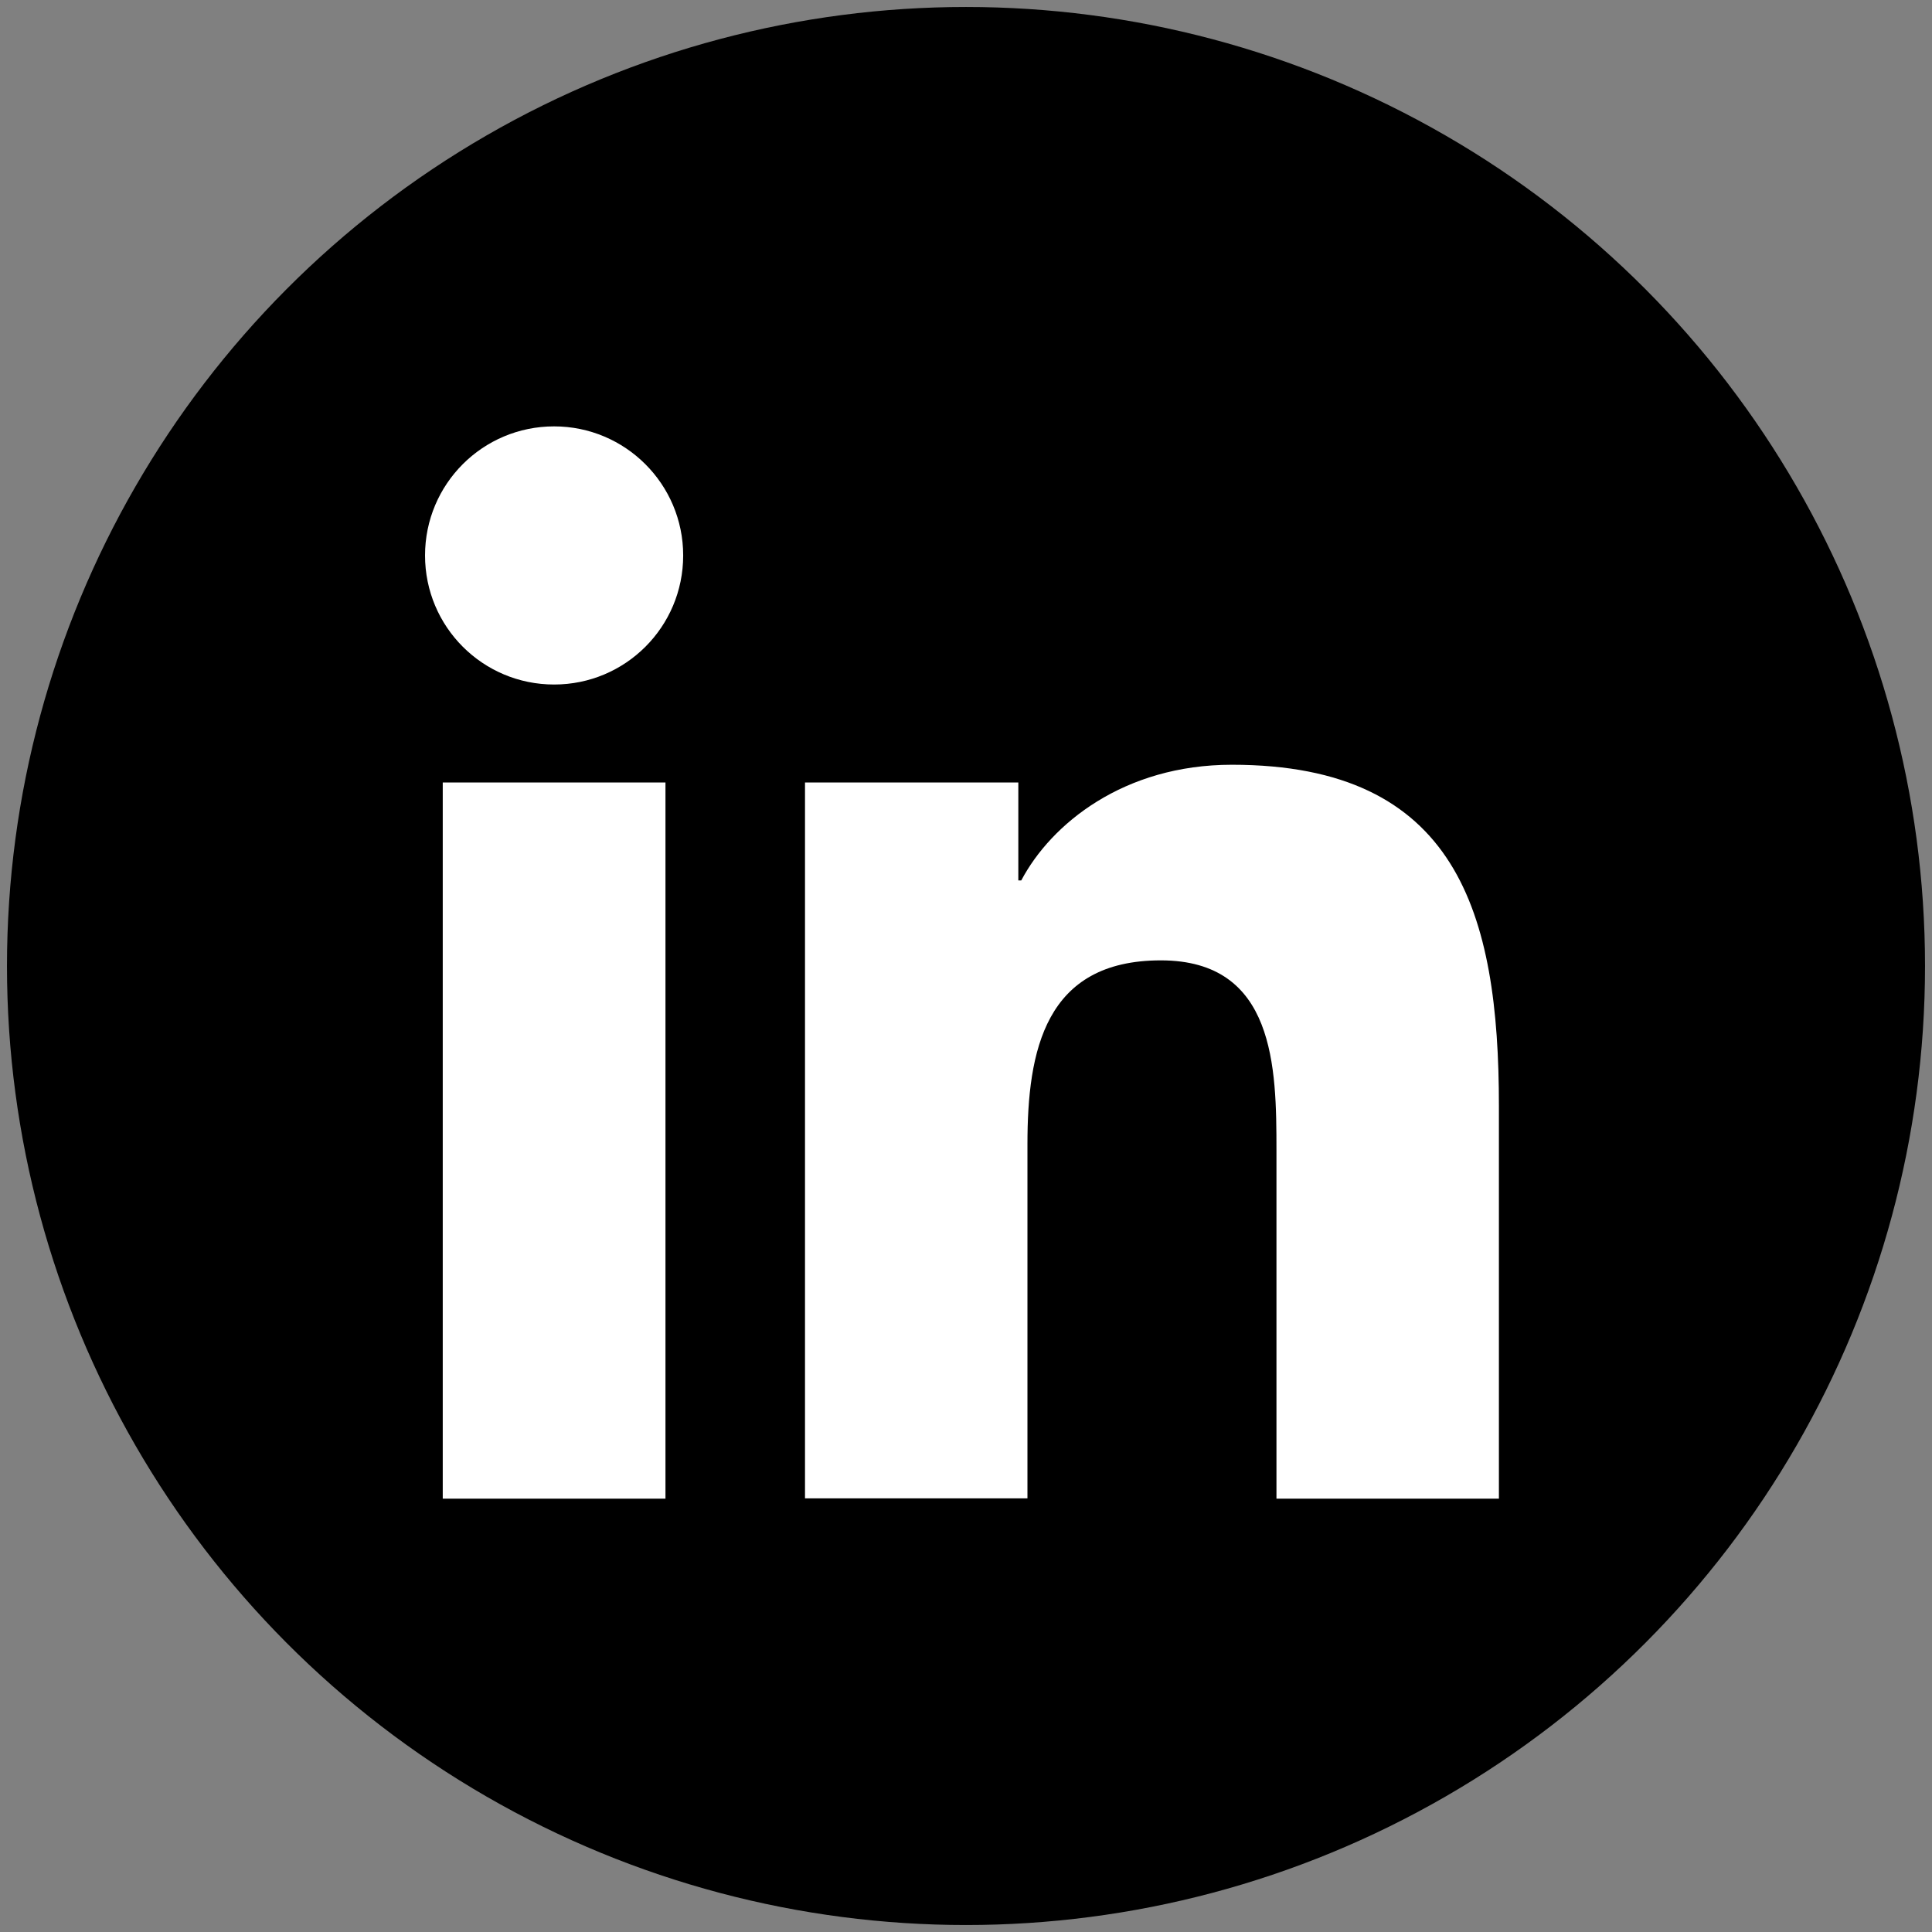 <?xml version="1.0" encoding="utf-8"?>
<!-- Generator: Adobe Illustrator 26.3.1, SVG Export Plug-In . SVG Version: 6.00 Build 0)  -->
<svg version="1.1" id="Layer_1" xmlns="http://www.w3.org/2000/svg" xmlns:xlink="http://www.w3.org/1999/xlink" x="0px" y="0px"
	 viewBox="0 0 72 72" style="enable-background:new 0 0 72 72;" xml:space="preserve">
<rect x="0" y="0" width="72" height="72" fill="#808080" stroke="none"/>
<style type="text/css">
	.st0{fill:#FFFFFF;}
</style>
<g id="Linkedin_7_">
	<circle id="back_25_" cx="36" cy="36" r="35.74"/>
	<g id="Linkedin_2_">
		<path class="st0" d="M16.5,29.16h8.3v26.69h-8.3V29.16z M20.65,15.89c2.65,0,4.81,2.15,4.81,4.81s-2.15,4.81-4.81,4.81
			c-2.66,0-4.81-2.15-4.81-4.81S17.99,15.89,20.65,15.89"/>
		<path class="st0" d="M30,29.16h7.95v3.65h0.11c1.11-2.1,3.81-4.31,7.85-4.31c8.4,0,9.95,5.53,9.95,12.71v14.64h-8.29V42.87
			c0-3.09-0.05-7.08-4.31-7.08c-4.32,0-4.97,3.37-4.97,6.85v13.2H30V29.16z"/>
	</g>
</g>
</svg>
